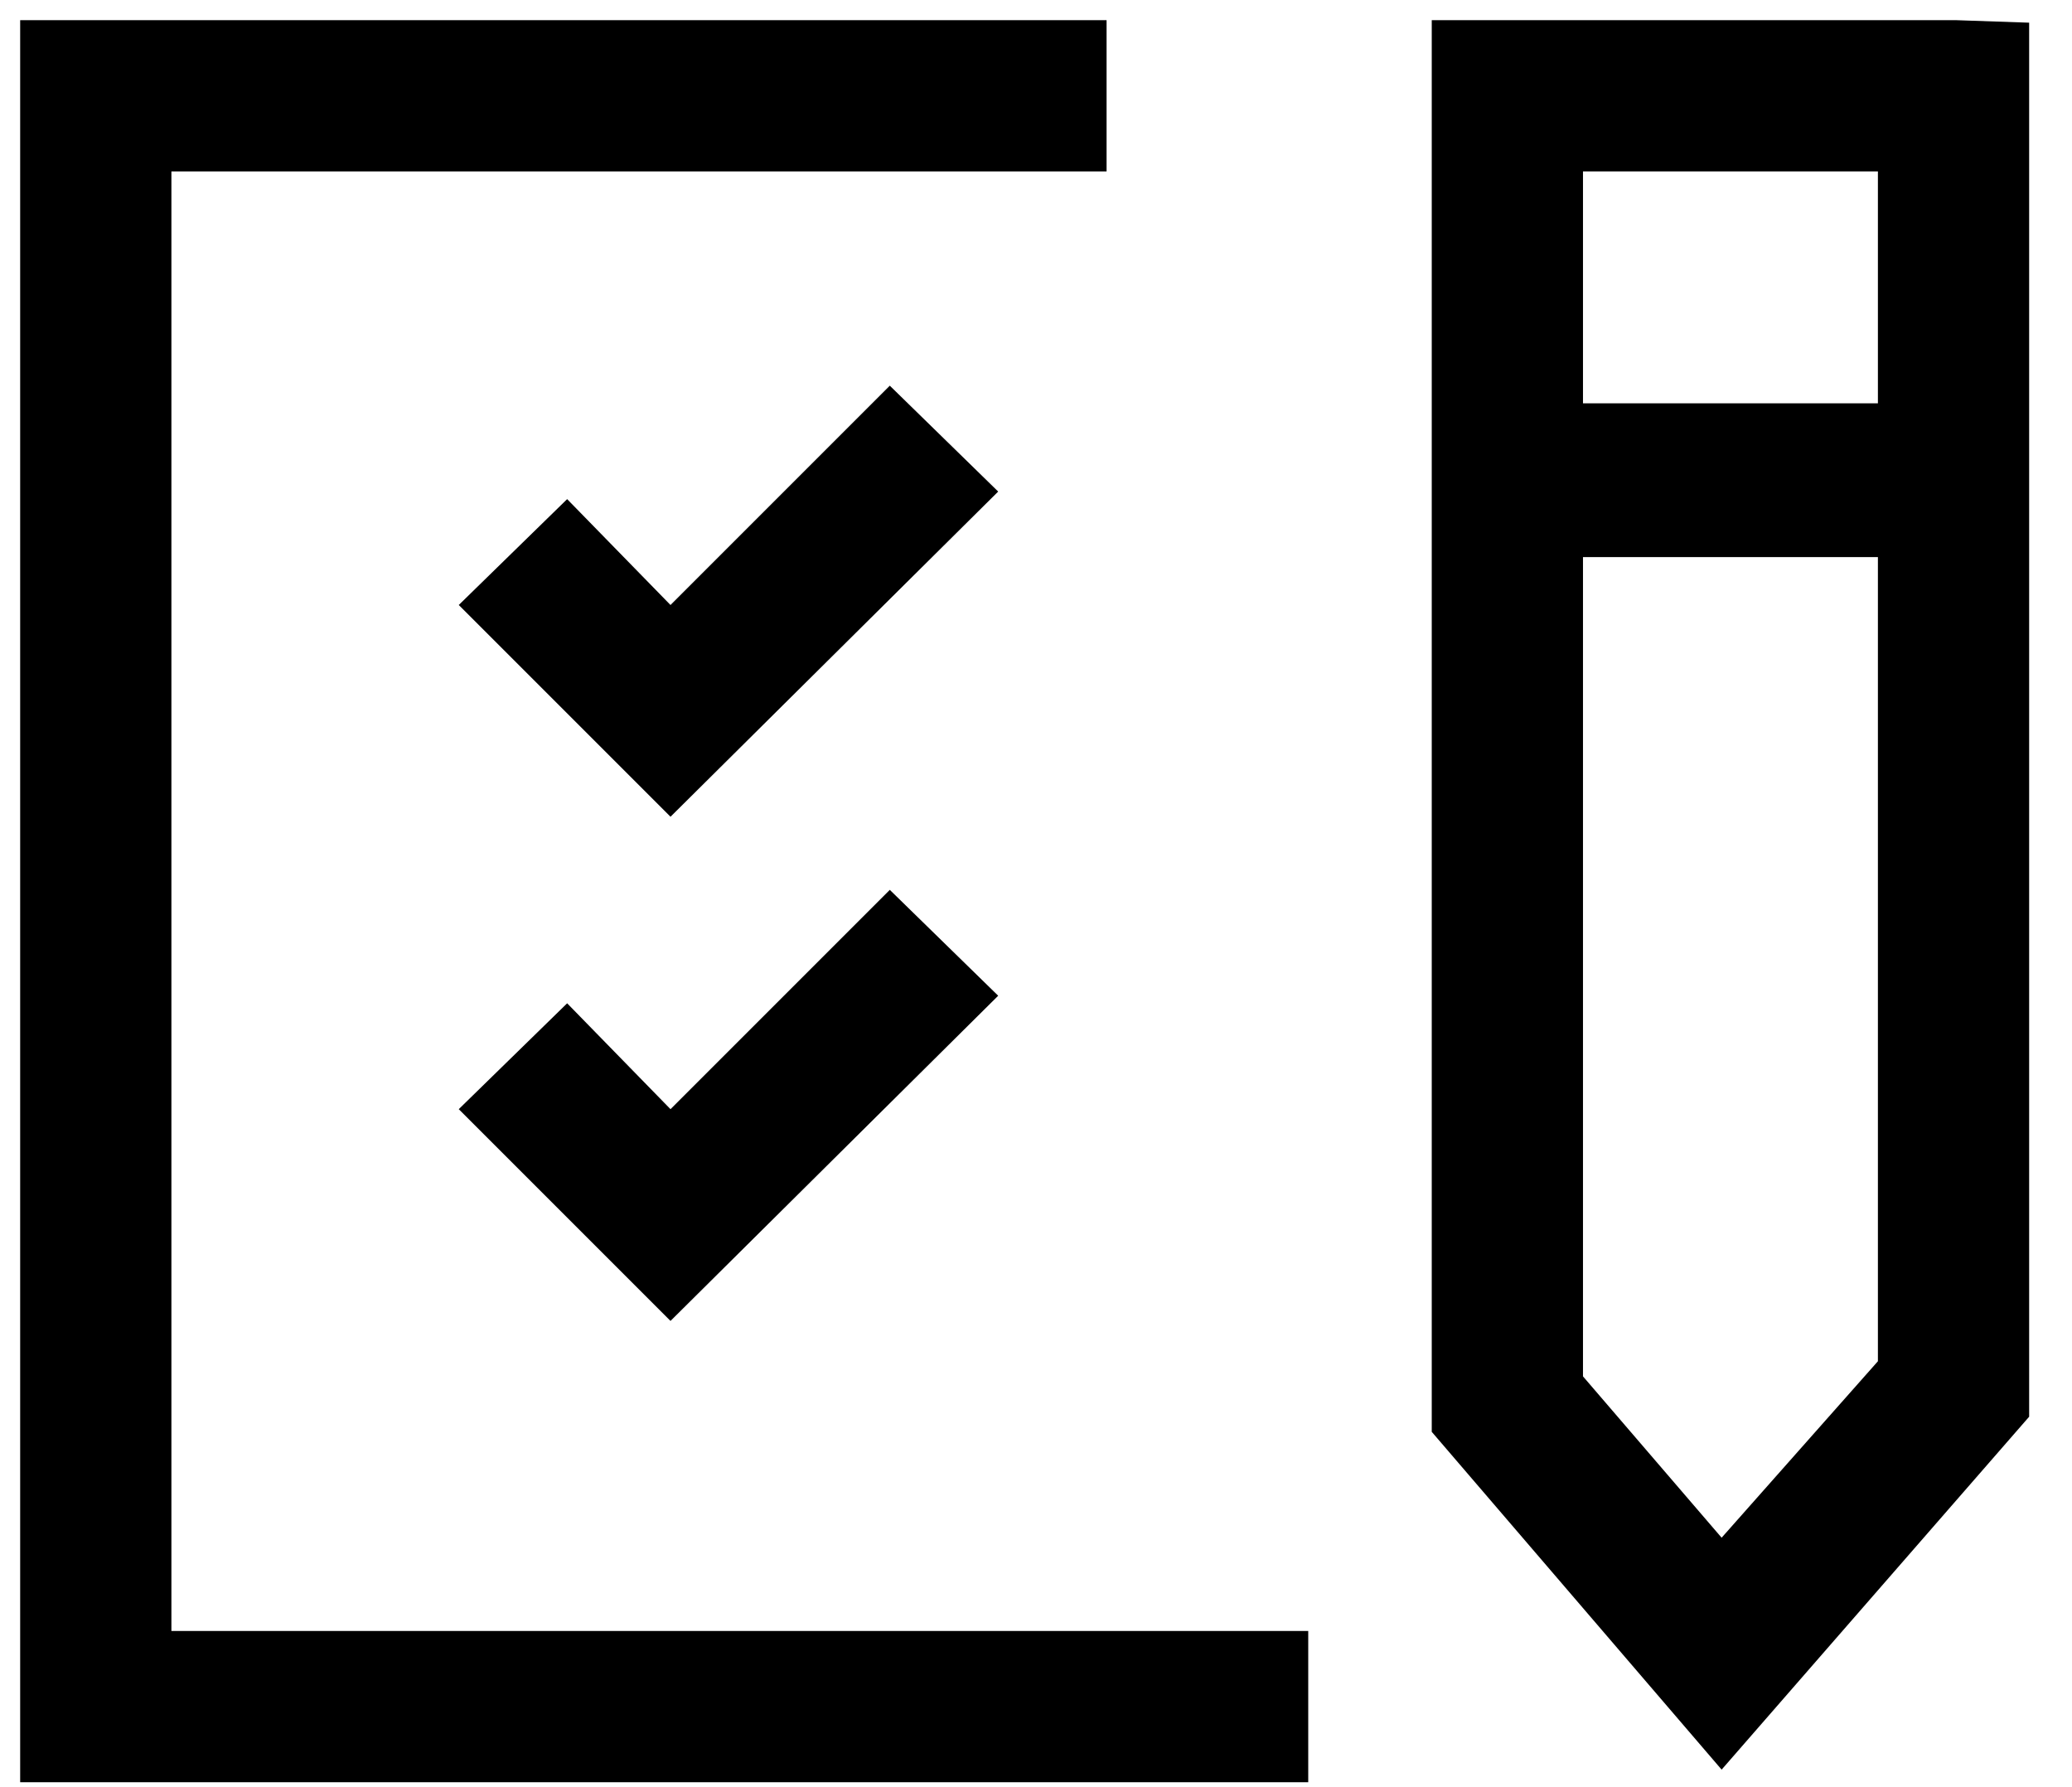 <?xml version="1.0" encoding="utf-8"?>
<!-- Generator: Adobe Illustrator 24.1.2, SVG Export Plug-In . SVG Version: 6.00 Build 0)  -->
<svg version="1.1" id="Layer_1" xmlns="http://www.w3.org/2000/svg" xmlns:xlink="http://www.w3.org/1999/xlink" x="0px" y="0px"
	 viewBox="0 0 82.2 70.9" style="enable-background:new 0 0 82.2 70.9;" xml:space="preserve">
<g>
	<polygon points="6.8,6.8 43.9,6.8 43.9,0.8 0.8,0.8 0.8,70.7 51.9,70.7 51.9,64.7 6.8,64.7 	"/>
	<path d="M77.6,0.8l-20.8,0v56l11.5,13.4l12.2-14V0.9L77.6,0.8z M74.5,6.8v9.2H62.8V6.8H74.5z M68.3,61l-5.5-6.4V22.1h11.7v31.9
		L68.3,61z"/>
	<polygon points="35.3,15.3 26.6,24 22.5,19.8 18.2,24 26.6,32.4 39.6,19.5 	"/>
	<polygon points="22.5,39.8 18.2,44 26.6,52.4 39.6,39.5 35.3,35.3 26.6,44 	"/>
</g>
</svg>
